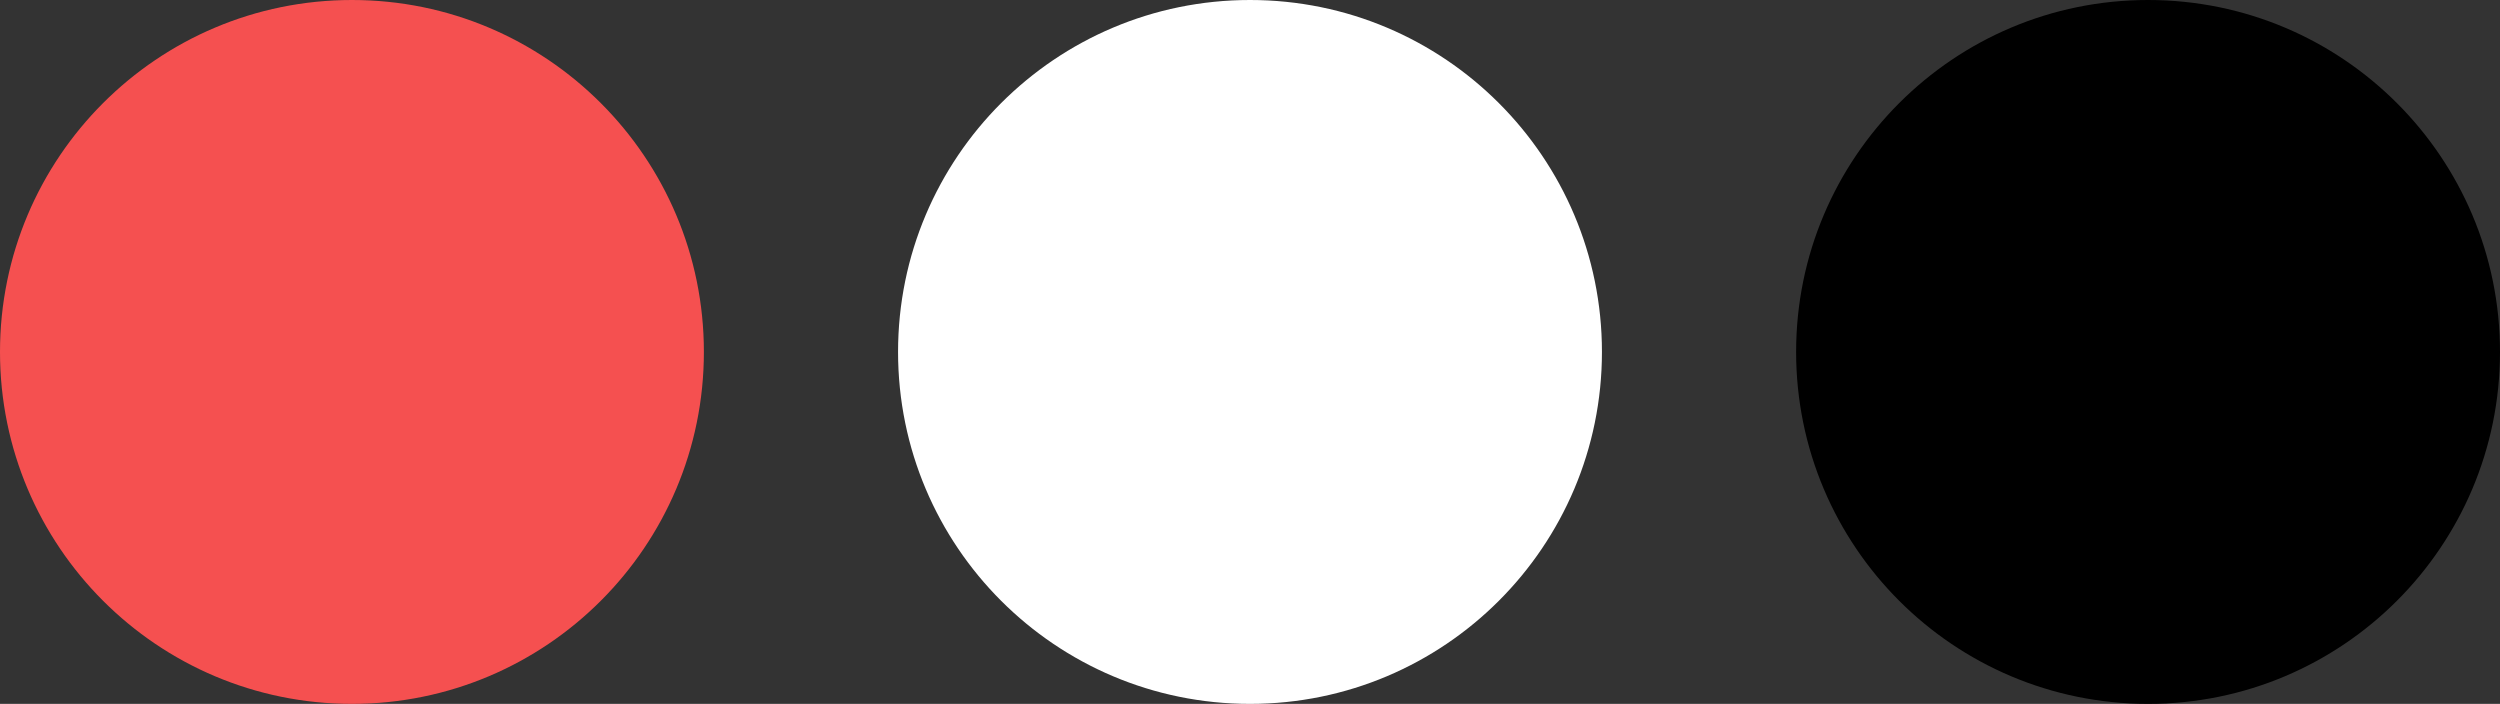 <?xml version="1.0" encoding="UTF-8"?> <svg xmlns="http://www.w3.org/2000/svg" width="103" height="29" viewBox="0 0 103 29" fill="none"><rect x="0" y="0" width="103" height="29" fill="#333333" stroke="none"/><circle cx="88.5" cy="14.5" r="14.5" transform="rotate(-90 88.5 14.5)" fill="black"></circle><circle cx="51.5" cy="14.5" r="14.5" transform="rotate(-90 51.5 14.5)" fill="white"></circle><circle cx="14.5" cy="14.5" r="14.5" transform="rotate(90 14.5 14.5)" fill="#F55050"></circle></svg> 